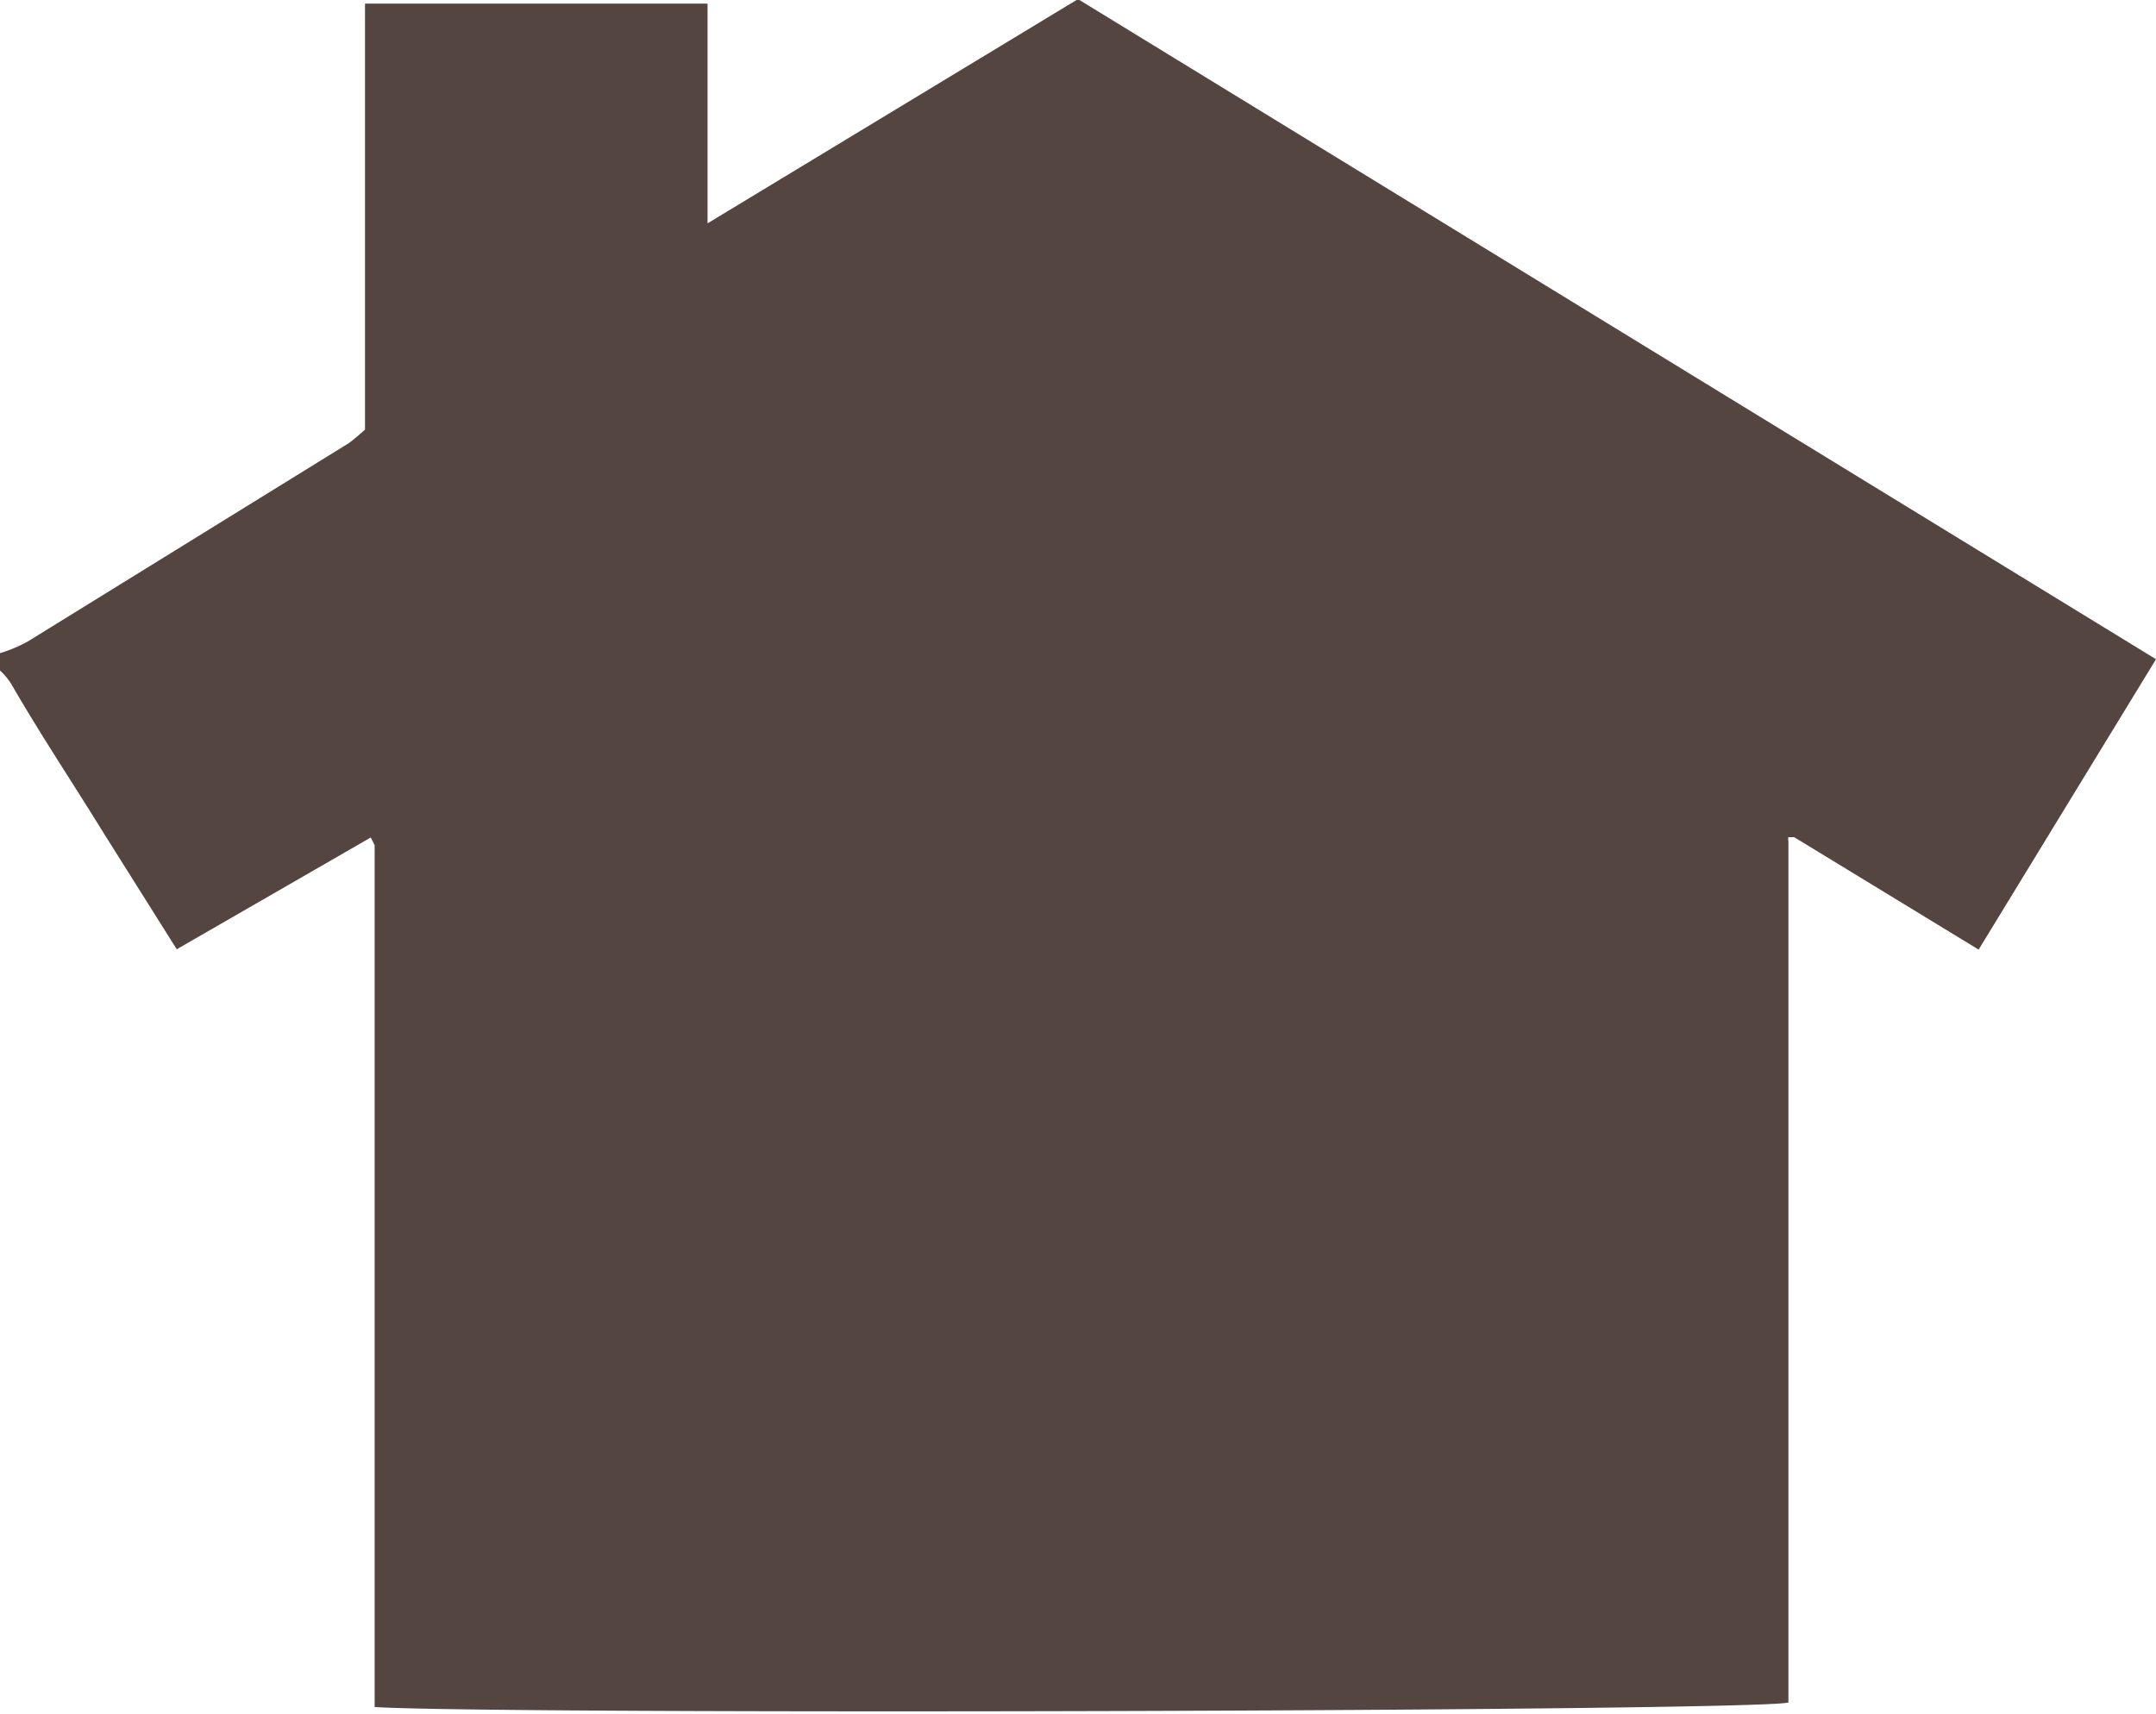 <?xml version="1.0" encoding="UTF-8" standalone="no"?><svg xmlns="http://www.w3.org/2000/svg" xmlns:xlink="http://www.w3.org/1999/xlink" fill="#000000" height="50.9" preserveAspectRatio="xMidYMid meet" version="1" viewBox="0.0 6.6 64.0 50.9" width="64" zoomAndPan="magnify">
 <g id="change1_1"><path d="m0 25.993c0.285-0.085 0.56-0.2 0.82-0.343l9.538-5.894c0.166-0.125 0.325-0.26 0.477-0.4v-12.648h10.168v6.524l10.997-6.658 32 19.6-5.265 8.622-5.475-3.338h-0.172a0.21 0.21 0 0 0 0 0.114v25.58c-1.068 0.267-38.343 0.362-41.967 0.134v-0.486q0-12.533 0-25.104l-0.114-0.23-5.76 3.32-2.147-3.413c-0.916-1.488-1.908-2.976-2.766-4.464a1.91 1.91 0 0 0 -0.334 -0.401z" fill="#544541"/></g>
</svg>